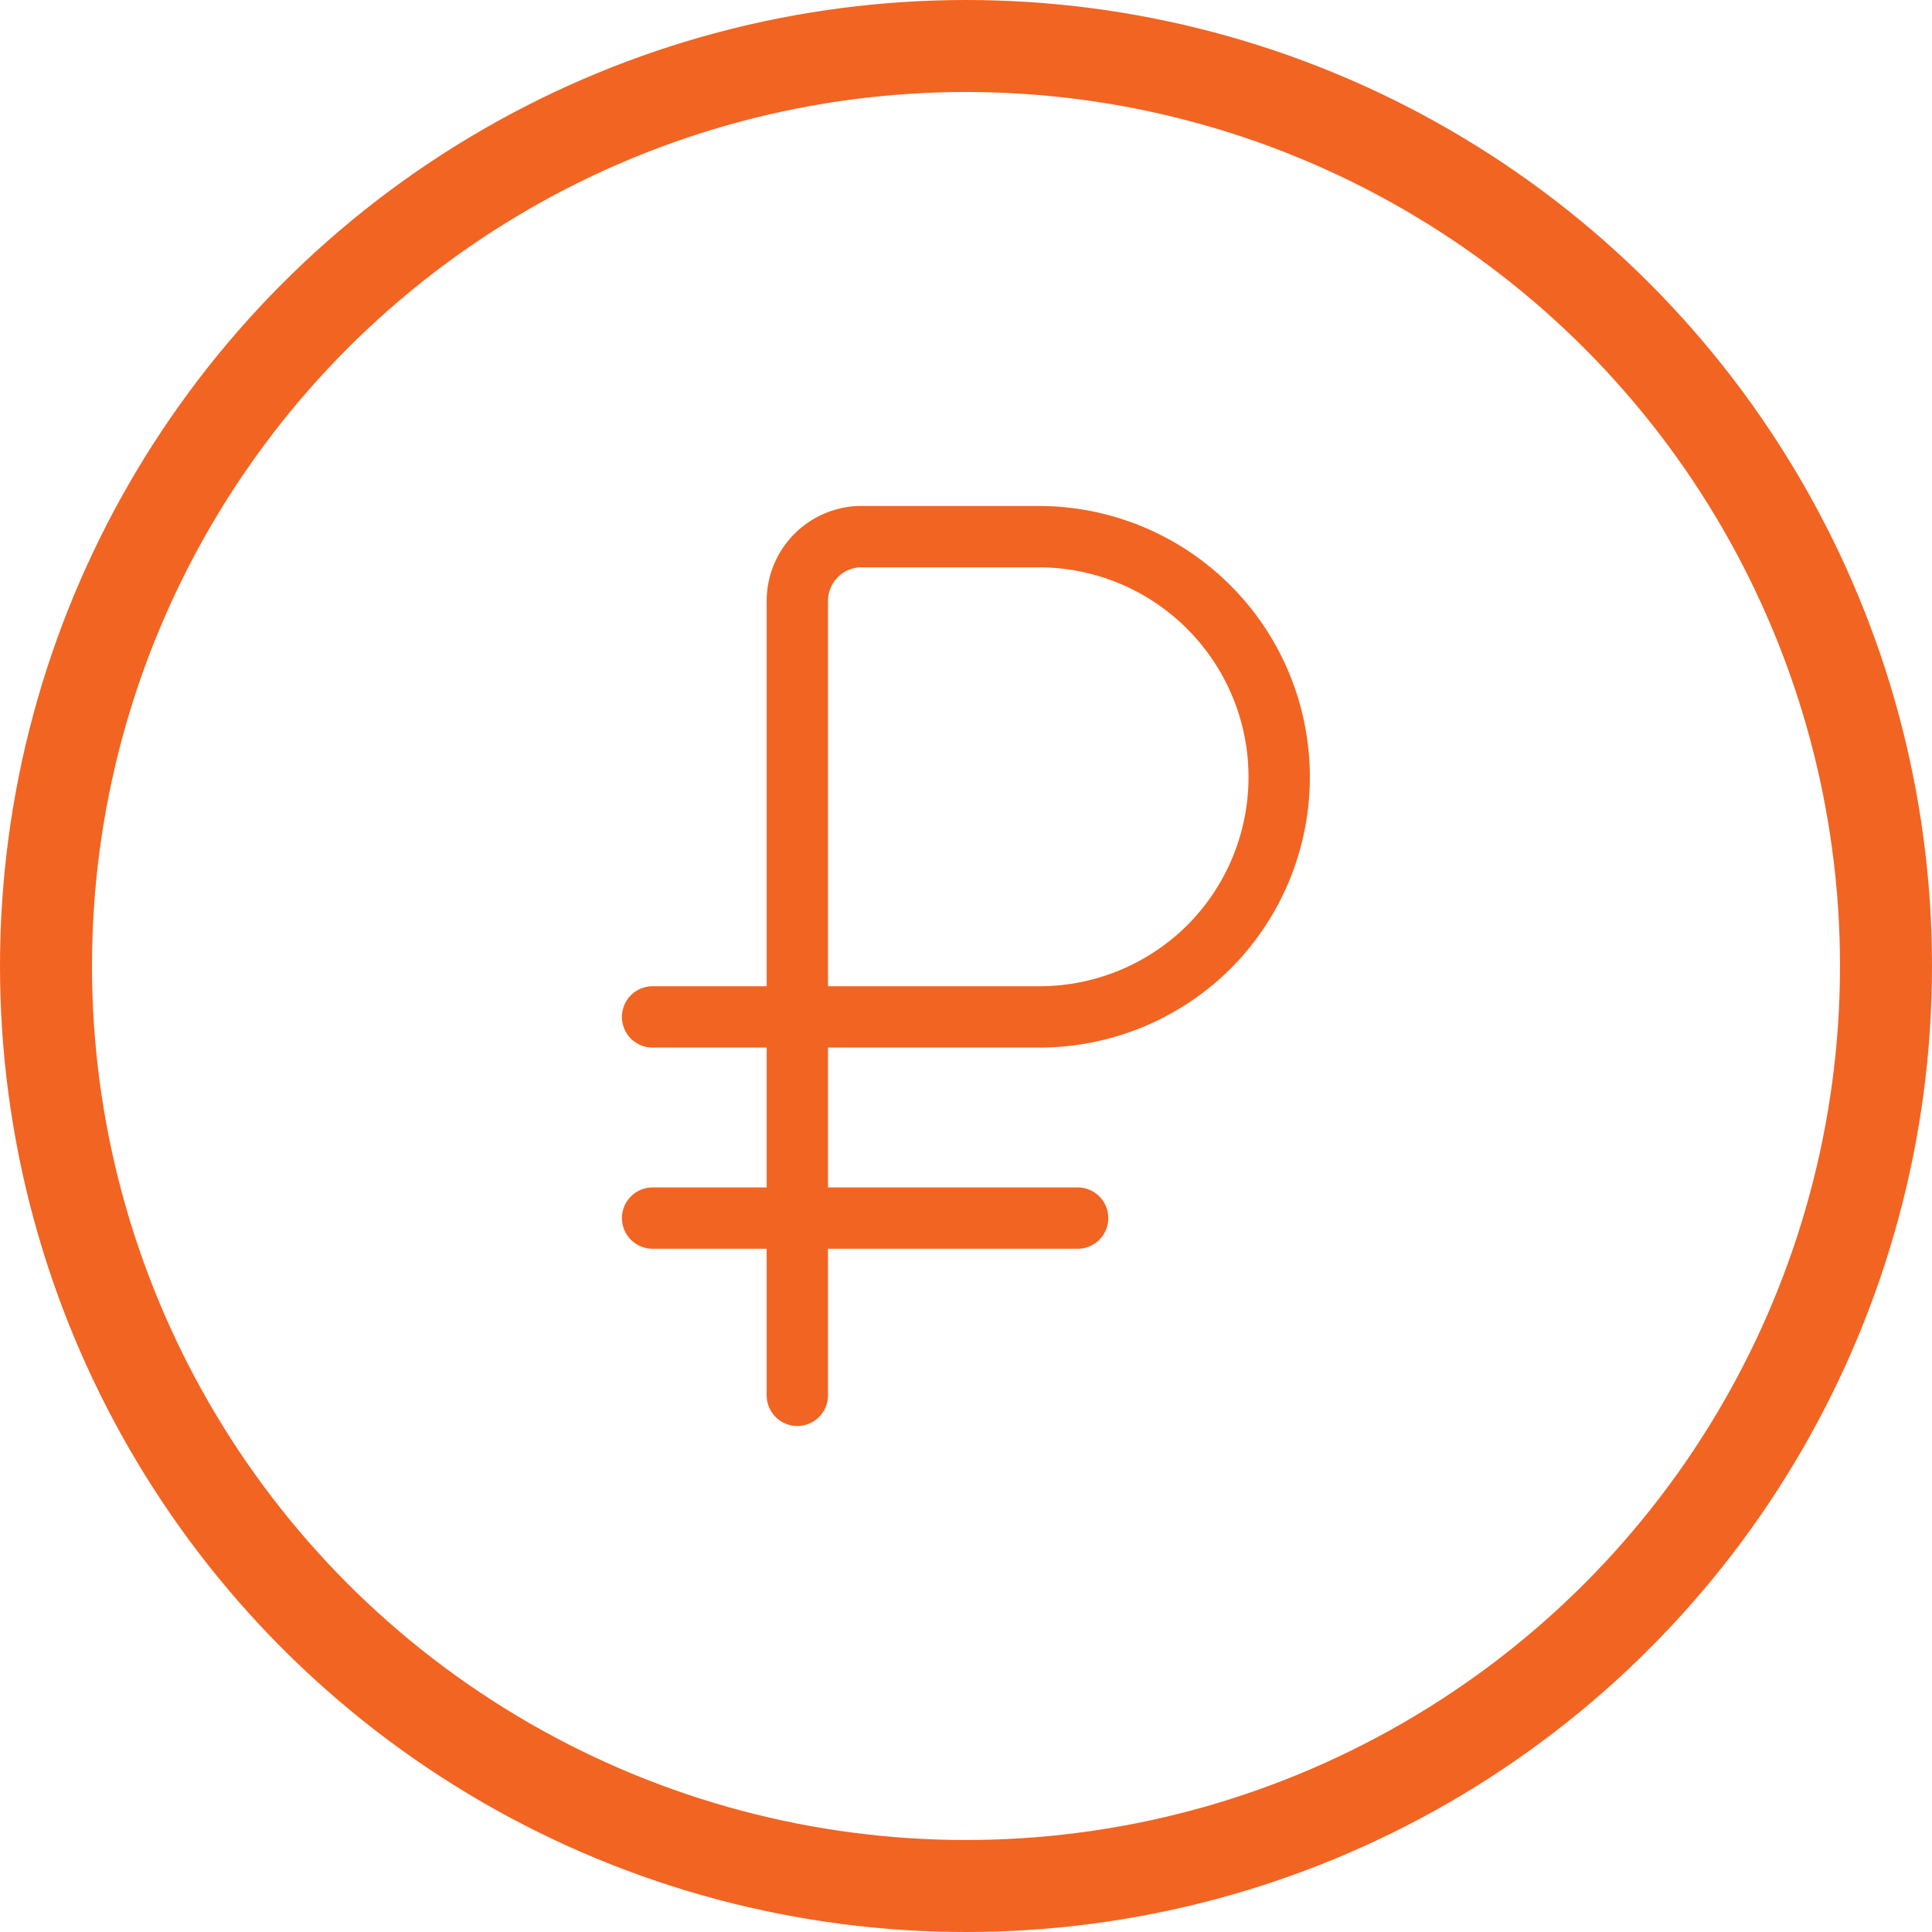 <svg xmlns="http://www.w3.org/2000/svg" viewBox="0 0 31.5 31.5"><defs><style>.cls-1,.cls-2{fill:none;stroke:#f26422;stroke-linecap:round;stroke-linejoin:round;}.cls-1{stroke-width:1.5px;}</style></defs><title>icon-rub</title><g id="Layer_2" data-name="Layer 2"><g id="Layer_1-2" data-name="Layer 1"><circle class="cls-1" cx="15.75" cy="15.75" r="15"/><path class="cls-2" d="M13,22.75V9.8A1.05,1.05,0,0,1,14,8.75h2.92A3.92,3.92,0,0,1,19.71,9.9h0a3.92,3.92,0,0,1,0,5.54h0a3.92,3.92,0,0,1-2.77,1.14H10.64"/><line class="cls-2" x1="10.64" y1="19.86" x2="17.57" y2="19.86"/></g></g></svg>